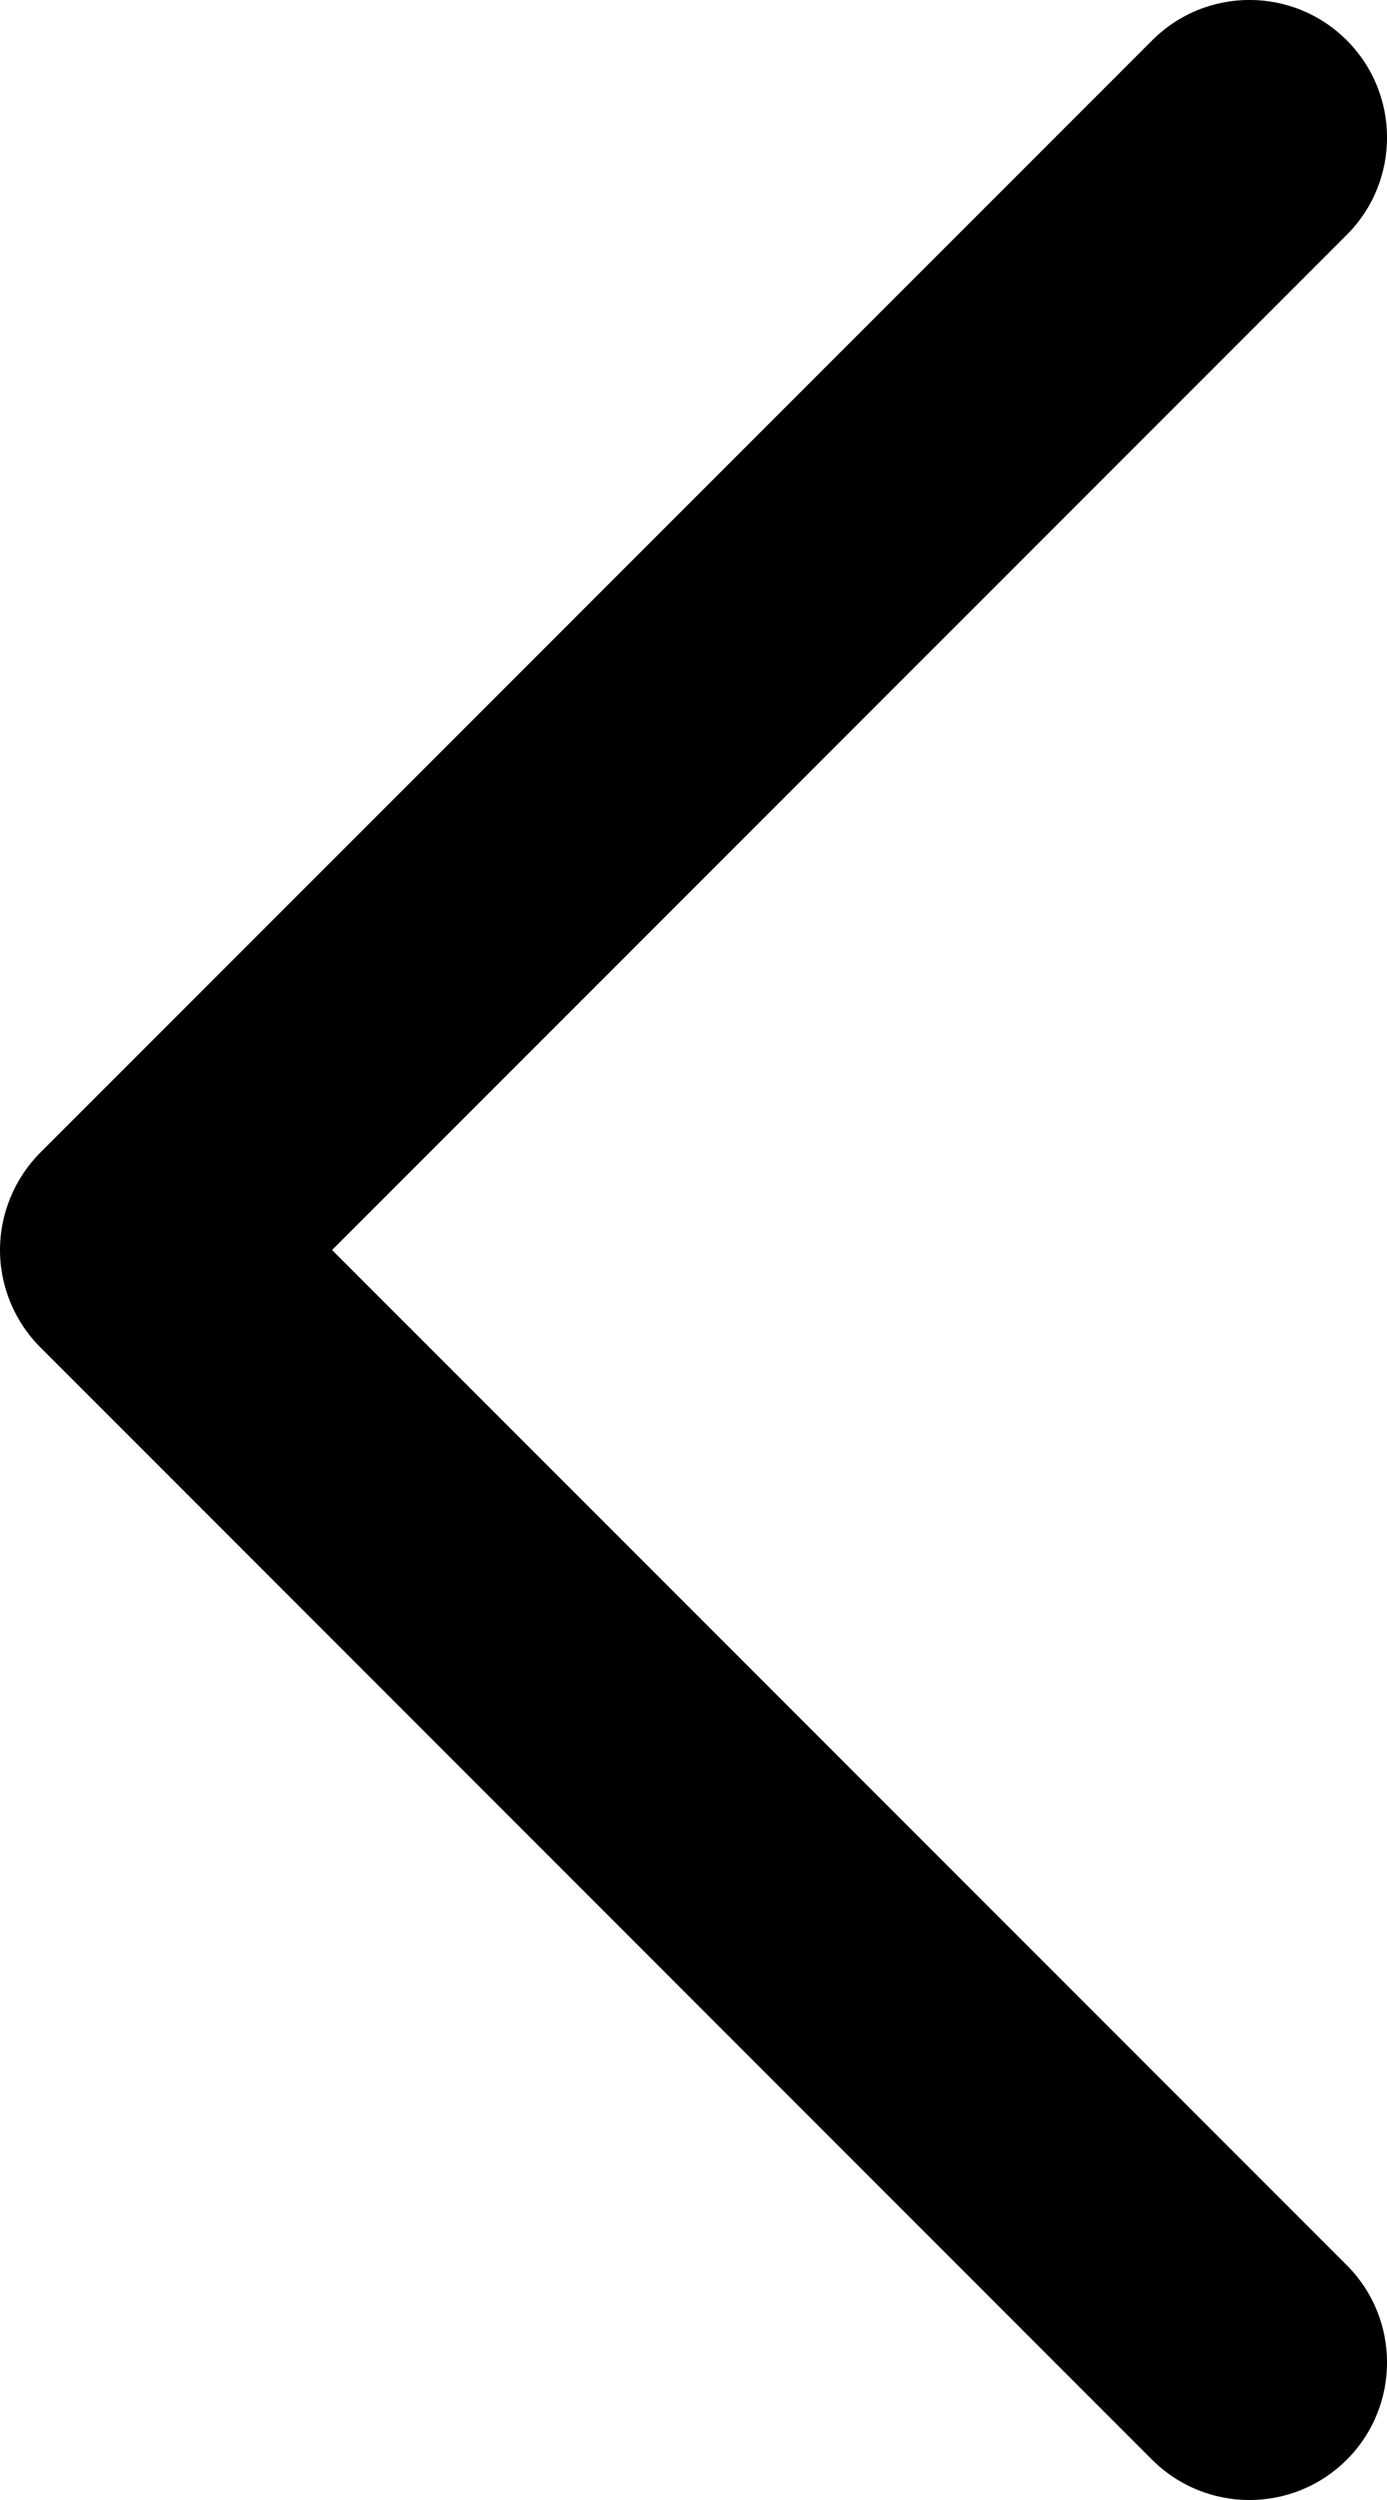 <?xml version="1.0" encoding="utf-8"?>
<!-- Generator: Adobe Illustrator 17.0.0, SVG Export Plug-In . SVG Version: 6.00 Build 0)  -->
<!DOCTYPE svg PUBLIC "-//W3C//DTD SVG 1.1//EN" "http://www.w3.org/Graphics/SVG/1.1/DTD/svg11.dtd">
<svg version="1.1" id="Layer_1" xmlns="http://www.w3.org/2000/svg" xmlns:xlink="http://www.w3.org/1999/xlink" x="0px" y="0px"
	 width="9.991px" height="18px" viewBox="0 0 9.991 18" enable-background="new 0 0 9.991 18" xml:space="preserve">
<g>
	<path d="M9,18c-0.254,0-0.507-0.097-0.701-0.29L0.29,9.7C0.105,9.515,0,9.262,0,9s0.105-0.515,0.29-0.701L8.3,0.29
		c0.387-0.387,1.014-0.387,1.401,0c0.387,0.387,0.387,1.014,0,1.401L2.392,9l7.309,7.309c0.387,0.387,0.387,1.014,0,1.401
		C9.507,17.903,9.254,18,9,18z"/>
</g>
</svg>
